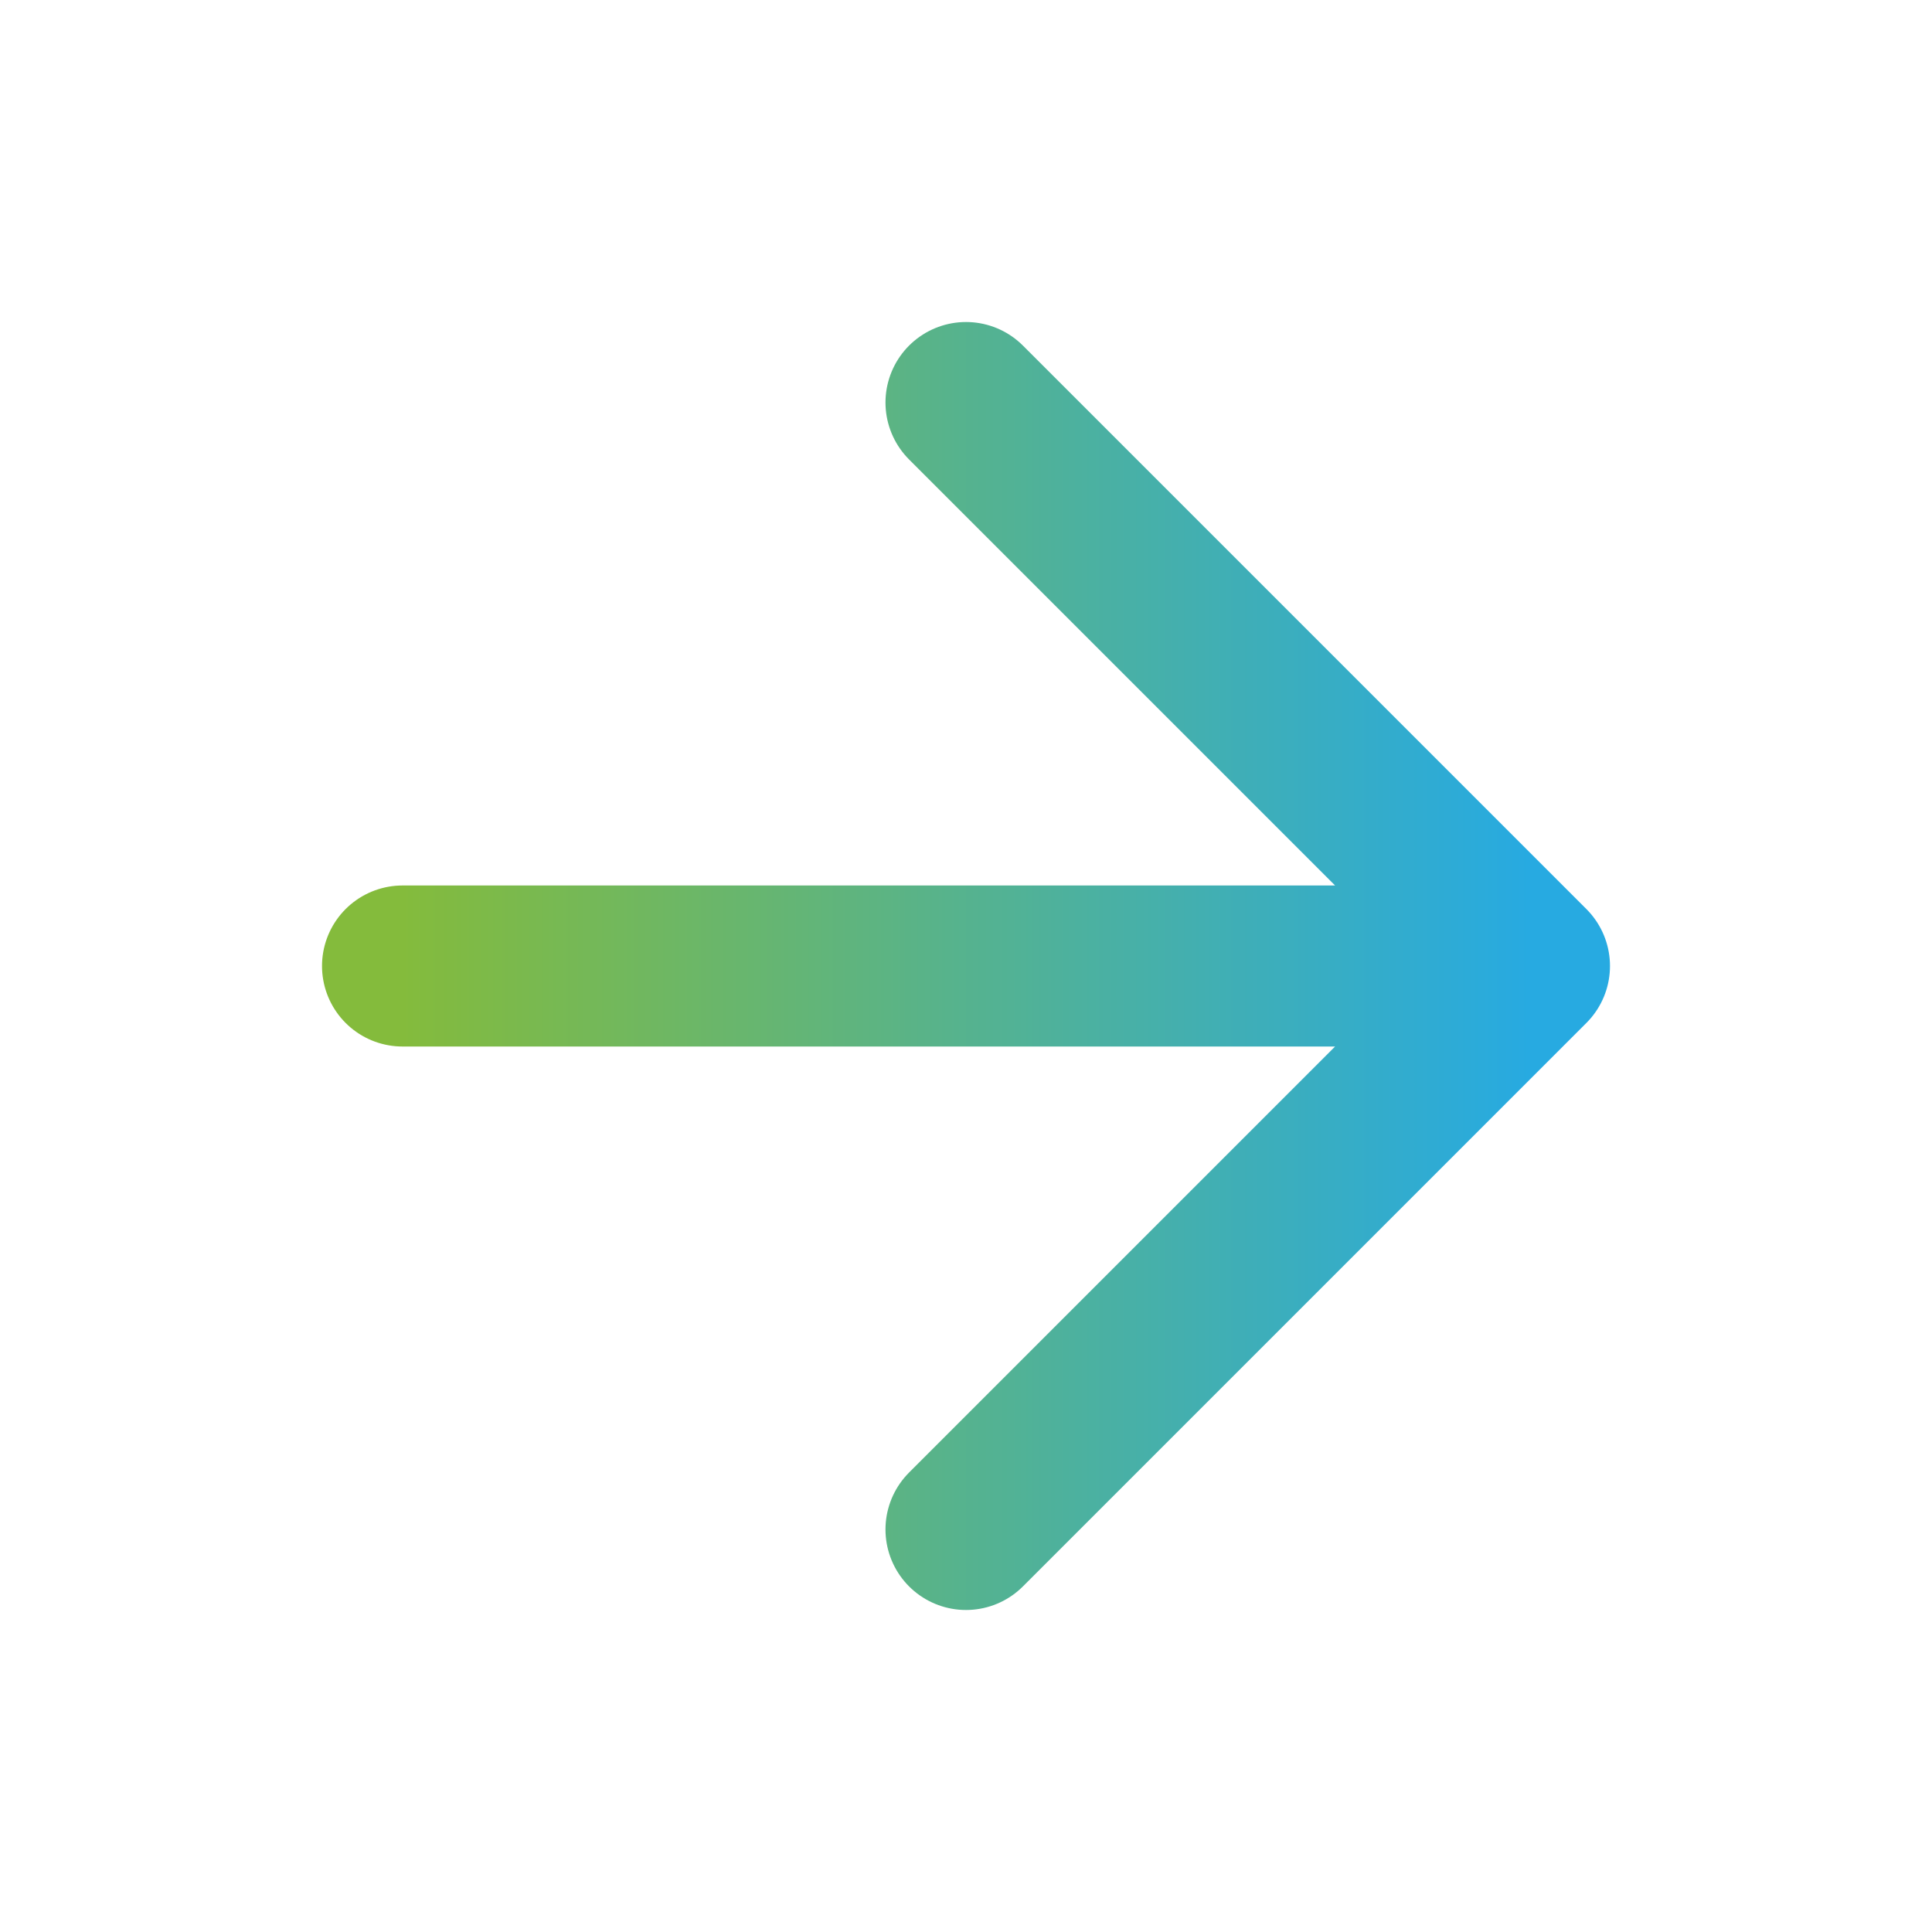 <svg width="20" height="20" fill="none" xmlns="http://www.w3.org/2000/svg"><path d="M4.167 10h11.666m0 0L10 4.167M15.833 10L10 15.833" stroke="url(#paint0_linear_2029_1993)" stroke-width="1.667" stroke-linecap="round" stroke-linejoin="round"/><defs><linearGradient id="paint0_linear_2029_1993" x1="4.166" y1="10.029" x2="15.833" y2="10.029" gradientUnits="userSpaceOnUse"><stop stop-color="#84BB3C"/><stop offset="1" stop-color="#27AAE1"/></linearGradient></defs></svg>
